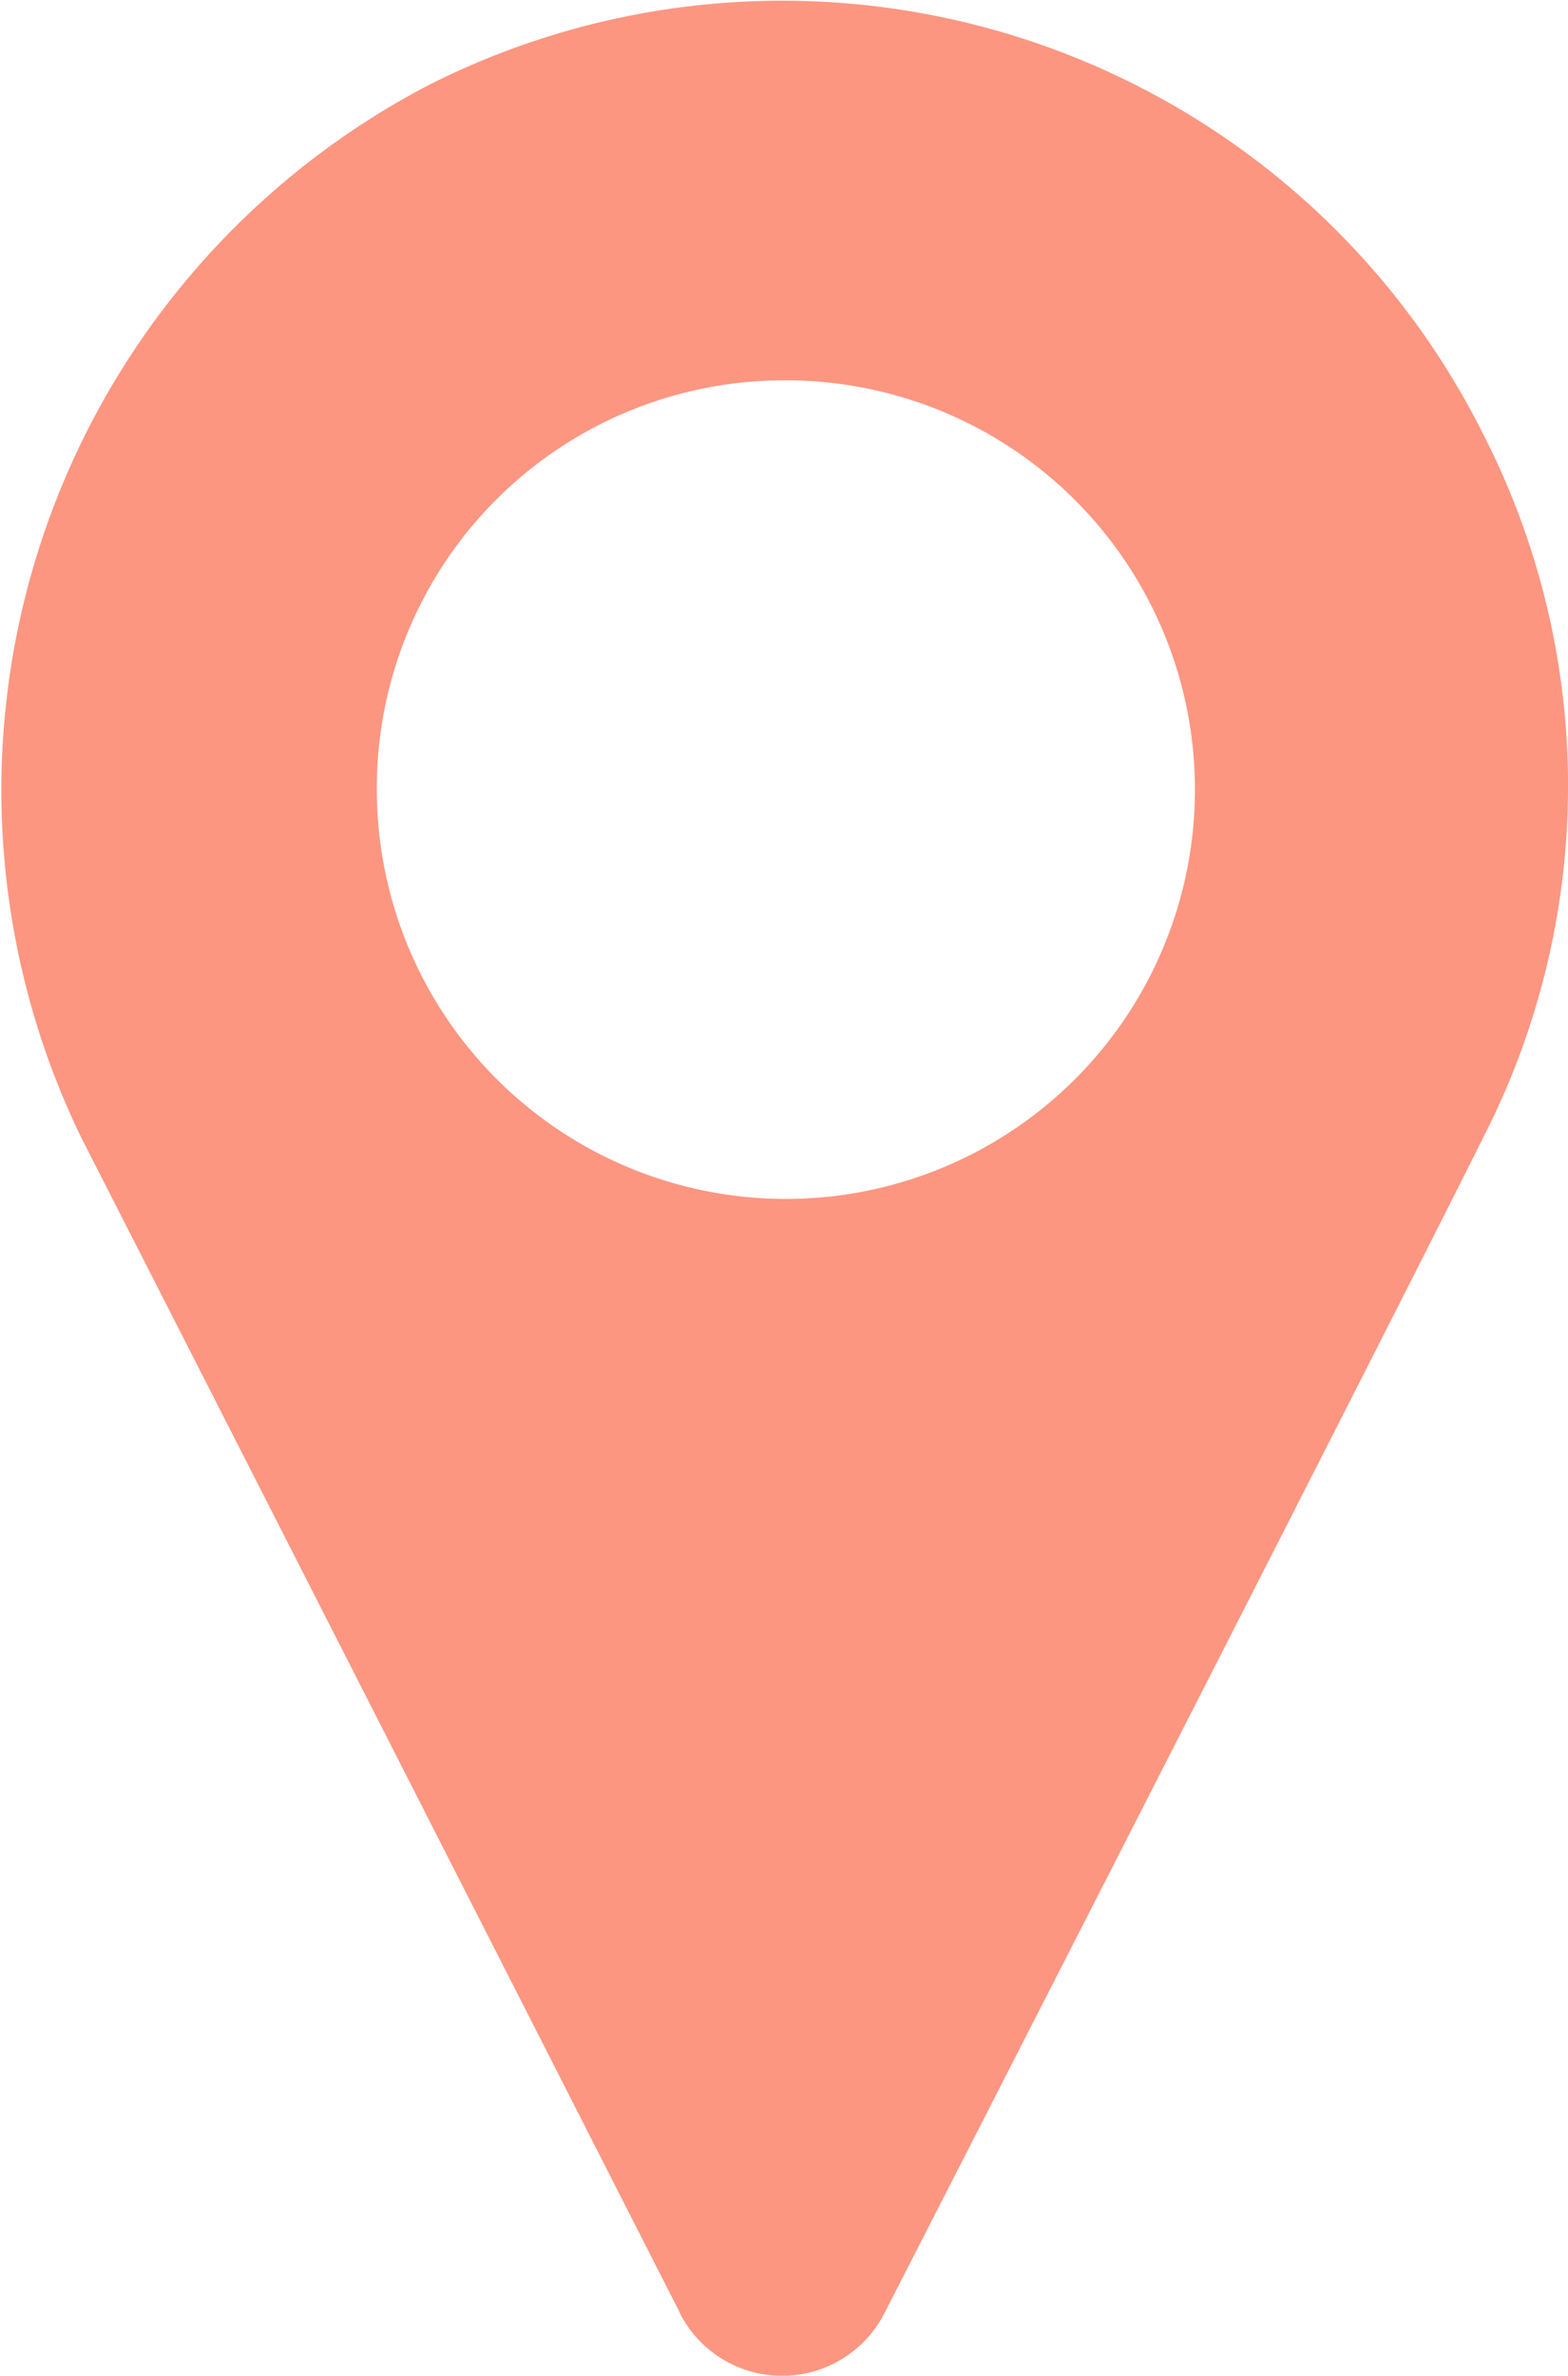 <svg id="Group_8960" data-name="Group 8960" xmlns="http://www.w3.org/2000/svg" xmlns:xlink="http://www.w3.org/1999/xlink" width="21.133" height="32" viewBox="0 0 21.133 32">
  <defs>
    <clipPath id="clip-path">
      <rect id="Rectangle_9612" data-name="Rectangle 9612" width="21.133" height="32" fill="#fc9681"/>
    </clipPath>
  </defs>
  <g id="Group_7519" data-name="Group 7519" clip-path="url(#clip-path)">
    <path id="Path_45546" data-name="Path 45546" d="M9.163,31.158a1.548,1.548,0,0,0,2.757,0S18.453,18.4,19.985,15.333a10.387,10.387,0,0,0,0-9.495,10.562,10.562,0,0,0-14.192-4.7A10.71,10.71,0,0,0,1.1,15.333c2.553,5,8.066,15.825,8.066,15.825ZM10.592,5.123a5.513,5.513,0,1,1-5.513,5.513,5.49,5.49,0,0,1,5.513-5.513" transform="translate(0 0)" fill="#fc9681"/>
  </g>
</svg>
